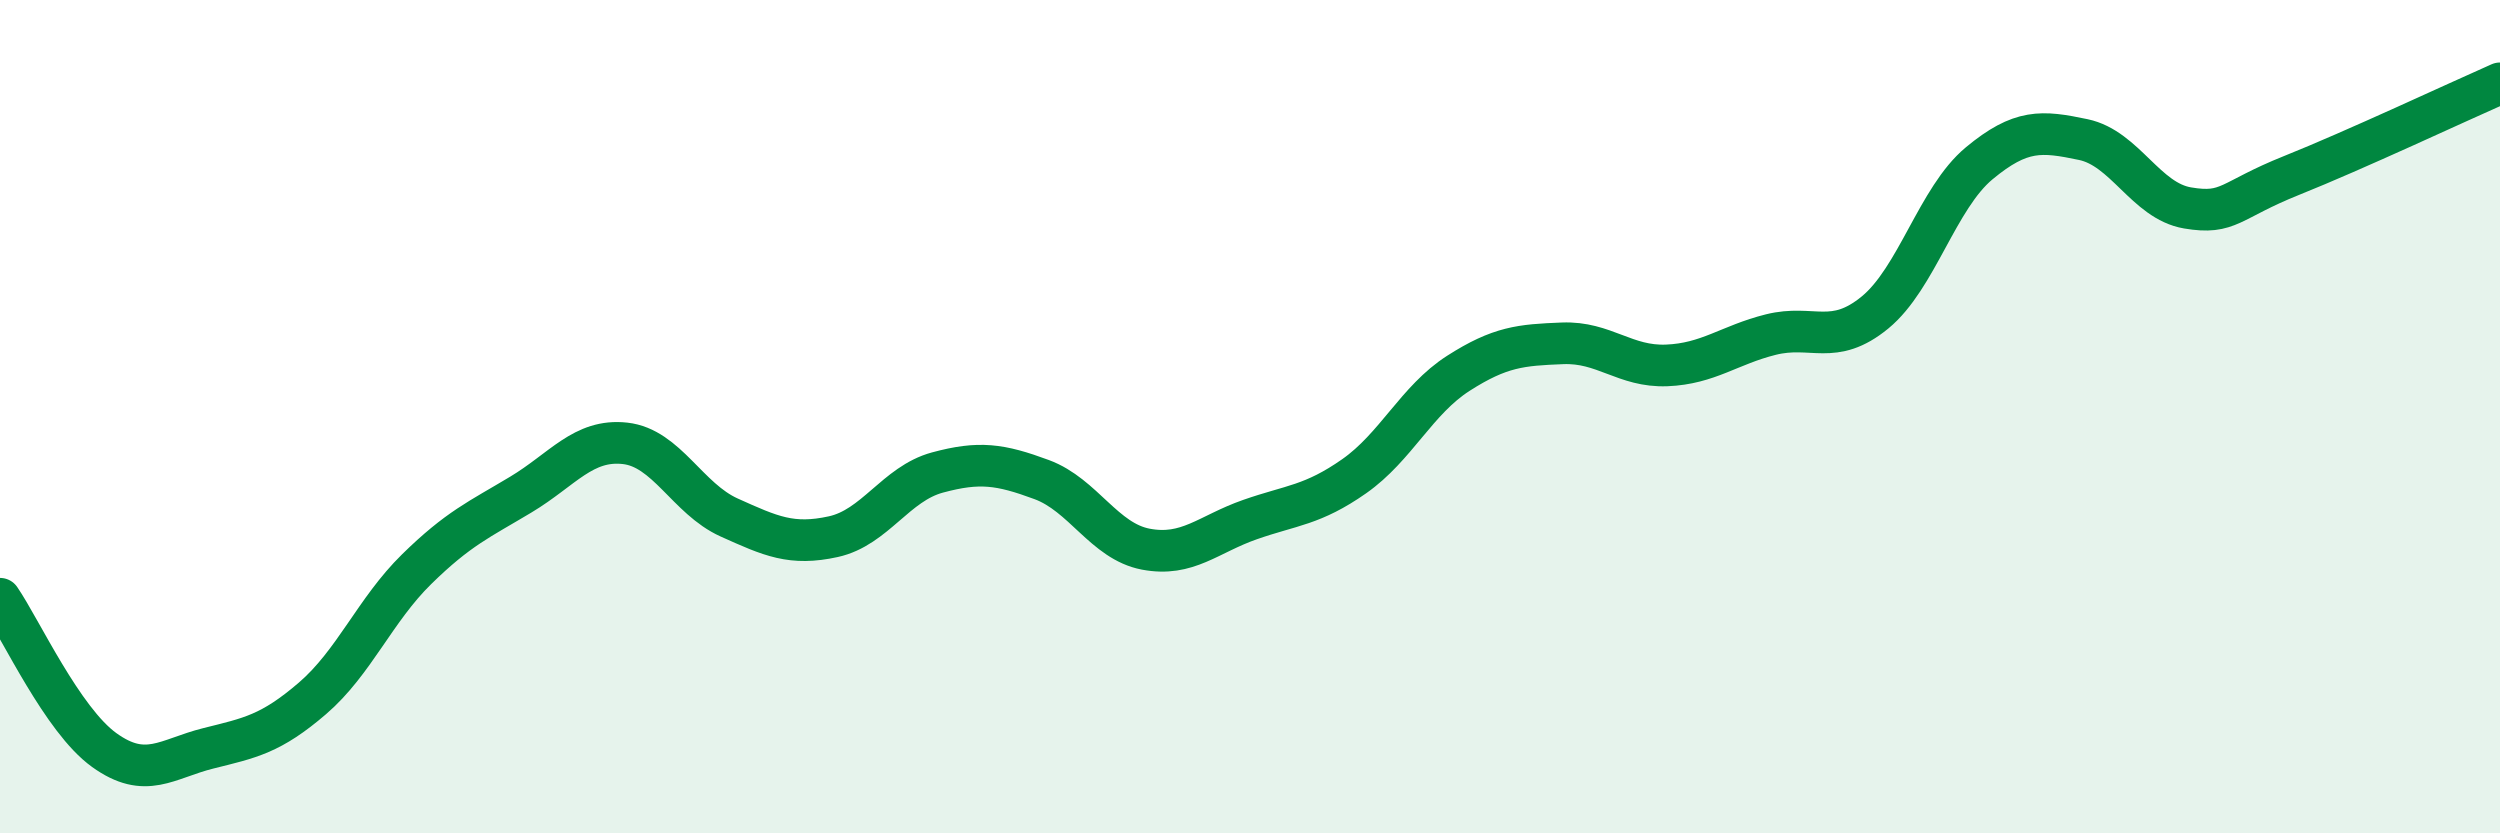 
    <svg width="60" height="20" viewBox="0 0 60 20" xmlns="http://www.w3.org/2000/svg">
      <path
        d="M 0,14.37 C 0.5,15.1 1.5,17.28 2.5,18 C 3.5,18.72 4,18.21 5,17.96 C 6,17.71 6.5,17.62 7.5,16.76 C 8.5,15.9 9,14.64 10,13.66 C 11,12.68 11.5,12.47 12.5,11.87 C 13.5,11.27 14,10.53 15,10.64 C 16,10.75 16.5,11.97 17.5,12.42 C 18.5,12.87 19,13.1 20,12.88 C 21,12.66 21.5,11.61 22.5,11.34 C 23.5,11.07 24,11.14 25,11.51 C 26,11.88 26.5,12.99 27.5,13.18 C 28.5,13.37 29,12.82 30,12.47 C 31,12.12 31.5,12.13 32.5,11.43 C 33.5,10.73 34,9.6 35,8.96 C 36,8.32 36.5,8.28 37.5,8.24 C 38.5,8.2 39,8.81 40,8.77 C 41,8.73 41.5,8.28 42.5,8.03 C 43.5,7.78 44,8.32 45,7.5 C 46,6.68 46.5,4.75 47.5,3.92 C 48.5,3.09 49,3.14 50,3.35 C 51,3.56 51.5,4.82 52.5,4.99 C 53.5,5.16 53.5,4.81 55,4.21 C 56.5,3.61 59,2.44 60,2L60 20L0 20Z"
        fill="#008740"
        opacity="0.1"
        stroke-linecap="round"
        stroke-linejoin="round"
      />
      <path
        d="M 0,14.37 C 0.5,15.1 1.5,17.28 2.5,18 C 3.5,18.72 4,18.21 5,17.96 C 6,17.71 6.5,17.62 7.5,16.76 C 8.5,15.9 9,14.64 10,13.66 C 11,12.68 11.5,12.47 12.5,11.87 C 13.5,11.27 14,10.53 15,10.64 C 16,10.75 16.5,11.97 17.5,12.42 C 18.5,12.87 19,13.1 20,12.88 C 21,12.66 21.5,11.61 22.5,11.34 C 23.5,11.07 24,11.14 25,11.51 C 26,11.88 26.5,12.99 27.5,13.18 C 28.5,13.37 29,12.82 30,12.47 C 31,12.12 31.5,12.13 32.5,11.43 C 33.5,10.73 34,9.6 35,8.96 C 36,8.32 36.5,8.28 37.5,8.24 C 38.5,8.2 39,8.81 40,8.77 C 41,8.73 41.5,8.28 42.5,8.03 C 43.5,7.78 44,8.32 45,7.5 C 46,6.68 46.5,4.75 47.5,3.92 C 48.5,3.09 49,3.14 50,3.35 C 51,3.56 51.5,4.82 52.5,4.99 C 53.5,5.16 53.5,4.81 55,4.21 C 56.5,3.61 59,2.44 60,2"
        stroke="#008740"
        stroke-width="1"
        fill="none"
        stroke-linecap="round"
        stroke-linejoin="round"
      />
    </svg>
  